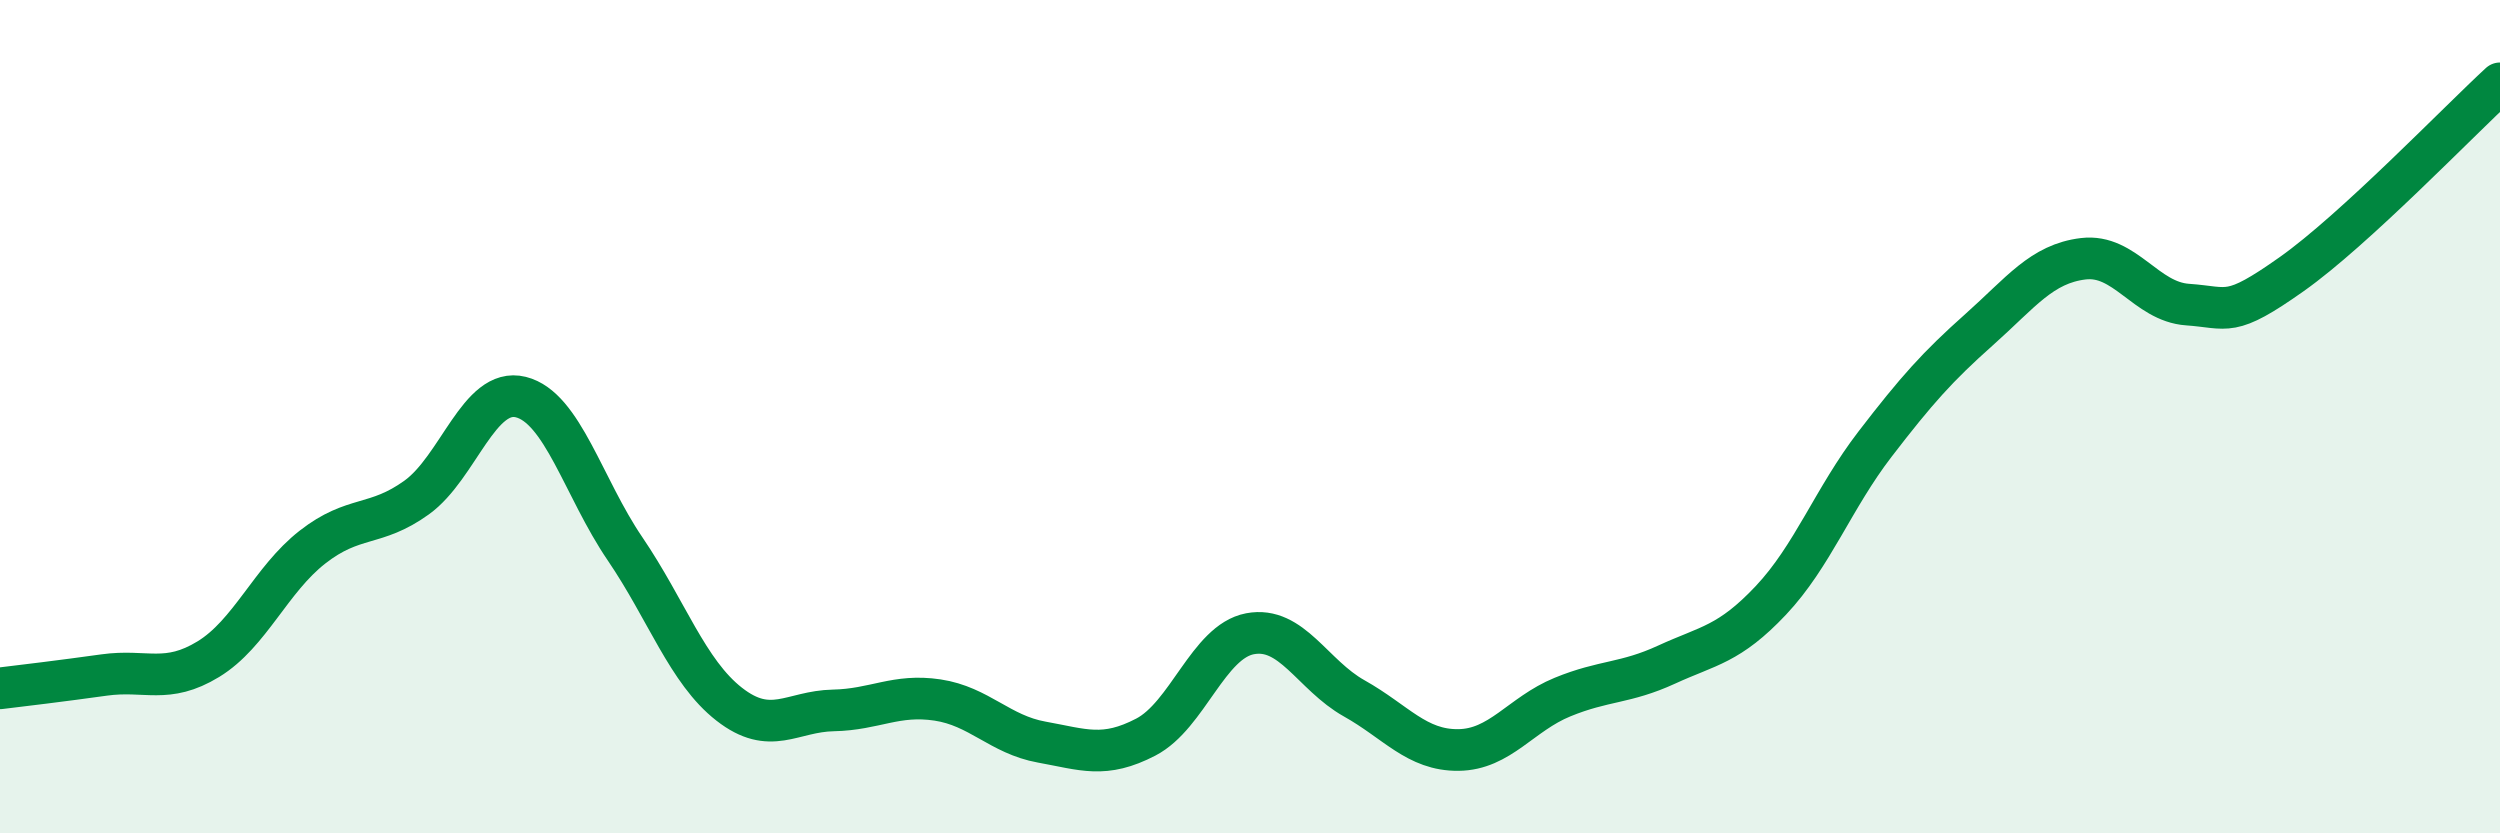 
    <svg width="60" height="20" viewBox="0 0 60 20" xmlns="http://www.w3.org/2000/svg">
      <path
        d="M 0,16.52 C 0.5,16.46 1.5,16.34 2.5,16.2 C 3.5,16.06 4,16.43 5,15.82 C 6,15.21 6.5,13.91 7.5,13.13 C 8.5,12.35 9,12.66 10,11.94 C 11,11.22 11.5,9.28 12.5,9.53 C 13.5,9.78 14,11.7 15,13.17 C 16,14.64 16.5,16.12 17.5,16.9 C 18.5,17.68 19,17.07 20,17.05 C 21,17.03 21.5,16.65 22.5,16.8 C 23.5,16.95 24,17.63 25,17.81 C 26,17.99 26.5,18.21 27.5,17.69 C 28.5,17.17 29,15.4 30,15.21 C 31,15.02 31.5,16.2 32.5,16.76 C 33.5,17.32 34,18.01 35,18 C 36,17.99 36.5,17.14 37.5,16.73 C 38.5,16.32 39,16.41 40,15.95 C 41,15.49 41.5,15.47 42.5,14.41 C 43.5,13.35 44,11.96 45,10.66 C 46,9.36 46.5,8.8 47.5,7.91 C 48.5,7.02 49,6.33 50,6.21 C 51,6.09 51.5,7.24 52.5,7.31 C 53.5,7.38 53.5,7.64 55,6.58 C 56.5,5.52 59,2.92 60,2L60 20L0 20Z"
        fill="#008740"
        opacity="0.1"
        stroke-linecap="round"
        stroke-linejoin="round"
      />
      <path
        d="M 0,16.52 C 0.5,16.46 1.5,16.34 2.5,16.2 C 3.5,16.06 4,16.43 5,15.82 C 6,15.21 6.5,13.91 7.5,13.13 C 8.5,12.35 9,12.66 10,11.94 C 11,11.22 11.5,9.28 12.5,9.53 C 13.5,9.78 14,11.7 15,13.17 C 16,14.64 16.5,16.12 17.5,16.9 C 18.5,17.68 19,17.07 20,17.05 C 21,17.03 21.5,16.65 22.5,16.8 C 23.5,16.95 24,17.63 25,17.81 C 26,17.99 26.5,18.21 27.5,17.69 C 28.5,17.17 29,15.4 30,15.21 C 31,15.02 31.5,16.2 32.5,16.76 C 33.5,17.32 34,18.01 35,18 C 36,17.99 36.5,17.14 37.5,16.73 C 38.5,16.32 39,16.41 40,15.95 C 41,15.49 41.5,15.47 42.5,14.41 C 43.5,13.35 44,11.96 45,10.66 C 46,9.36 46.5,8.8 47.5,7.91 C 48.5,7.02 49,6.33 50,6.21 C 51,6.09 51.5,7.24 52.5,7.31 C 53.5,7.38 53.5,7.64 55,6.58 C 56.5,5.52 59,2.92 60,2"
        stroke="#008740"
        stroke-width="1"
        fill="none"
        stroke-linecap="round"
        stroke-linejoin="round"
      />
    </svg>
  
